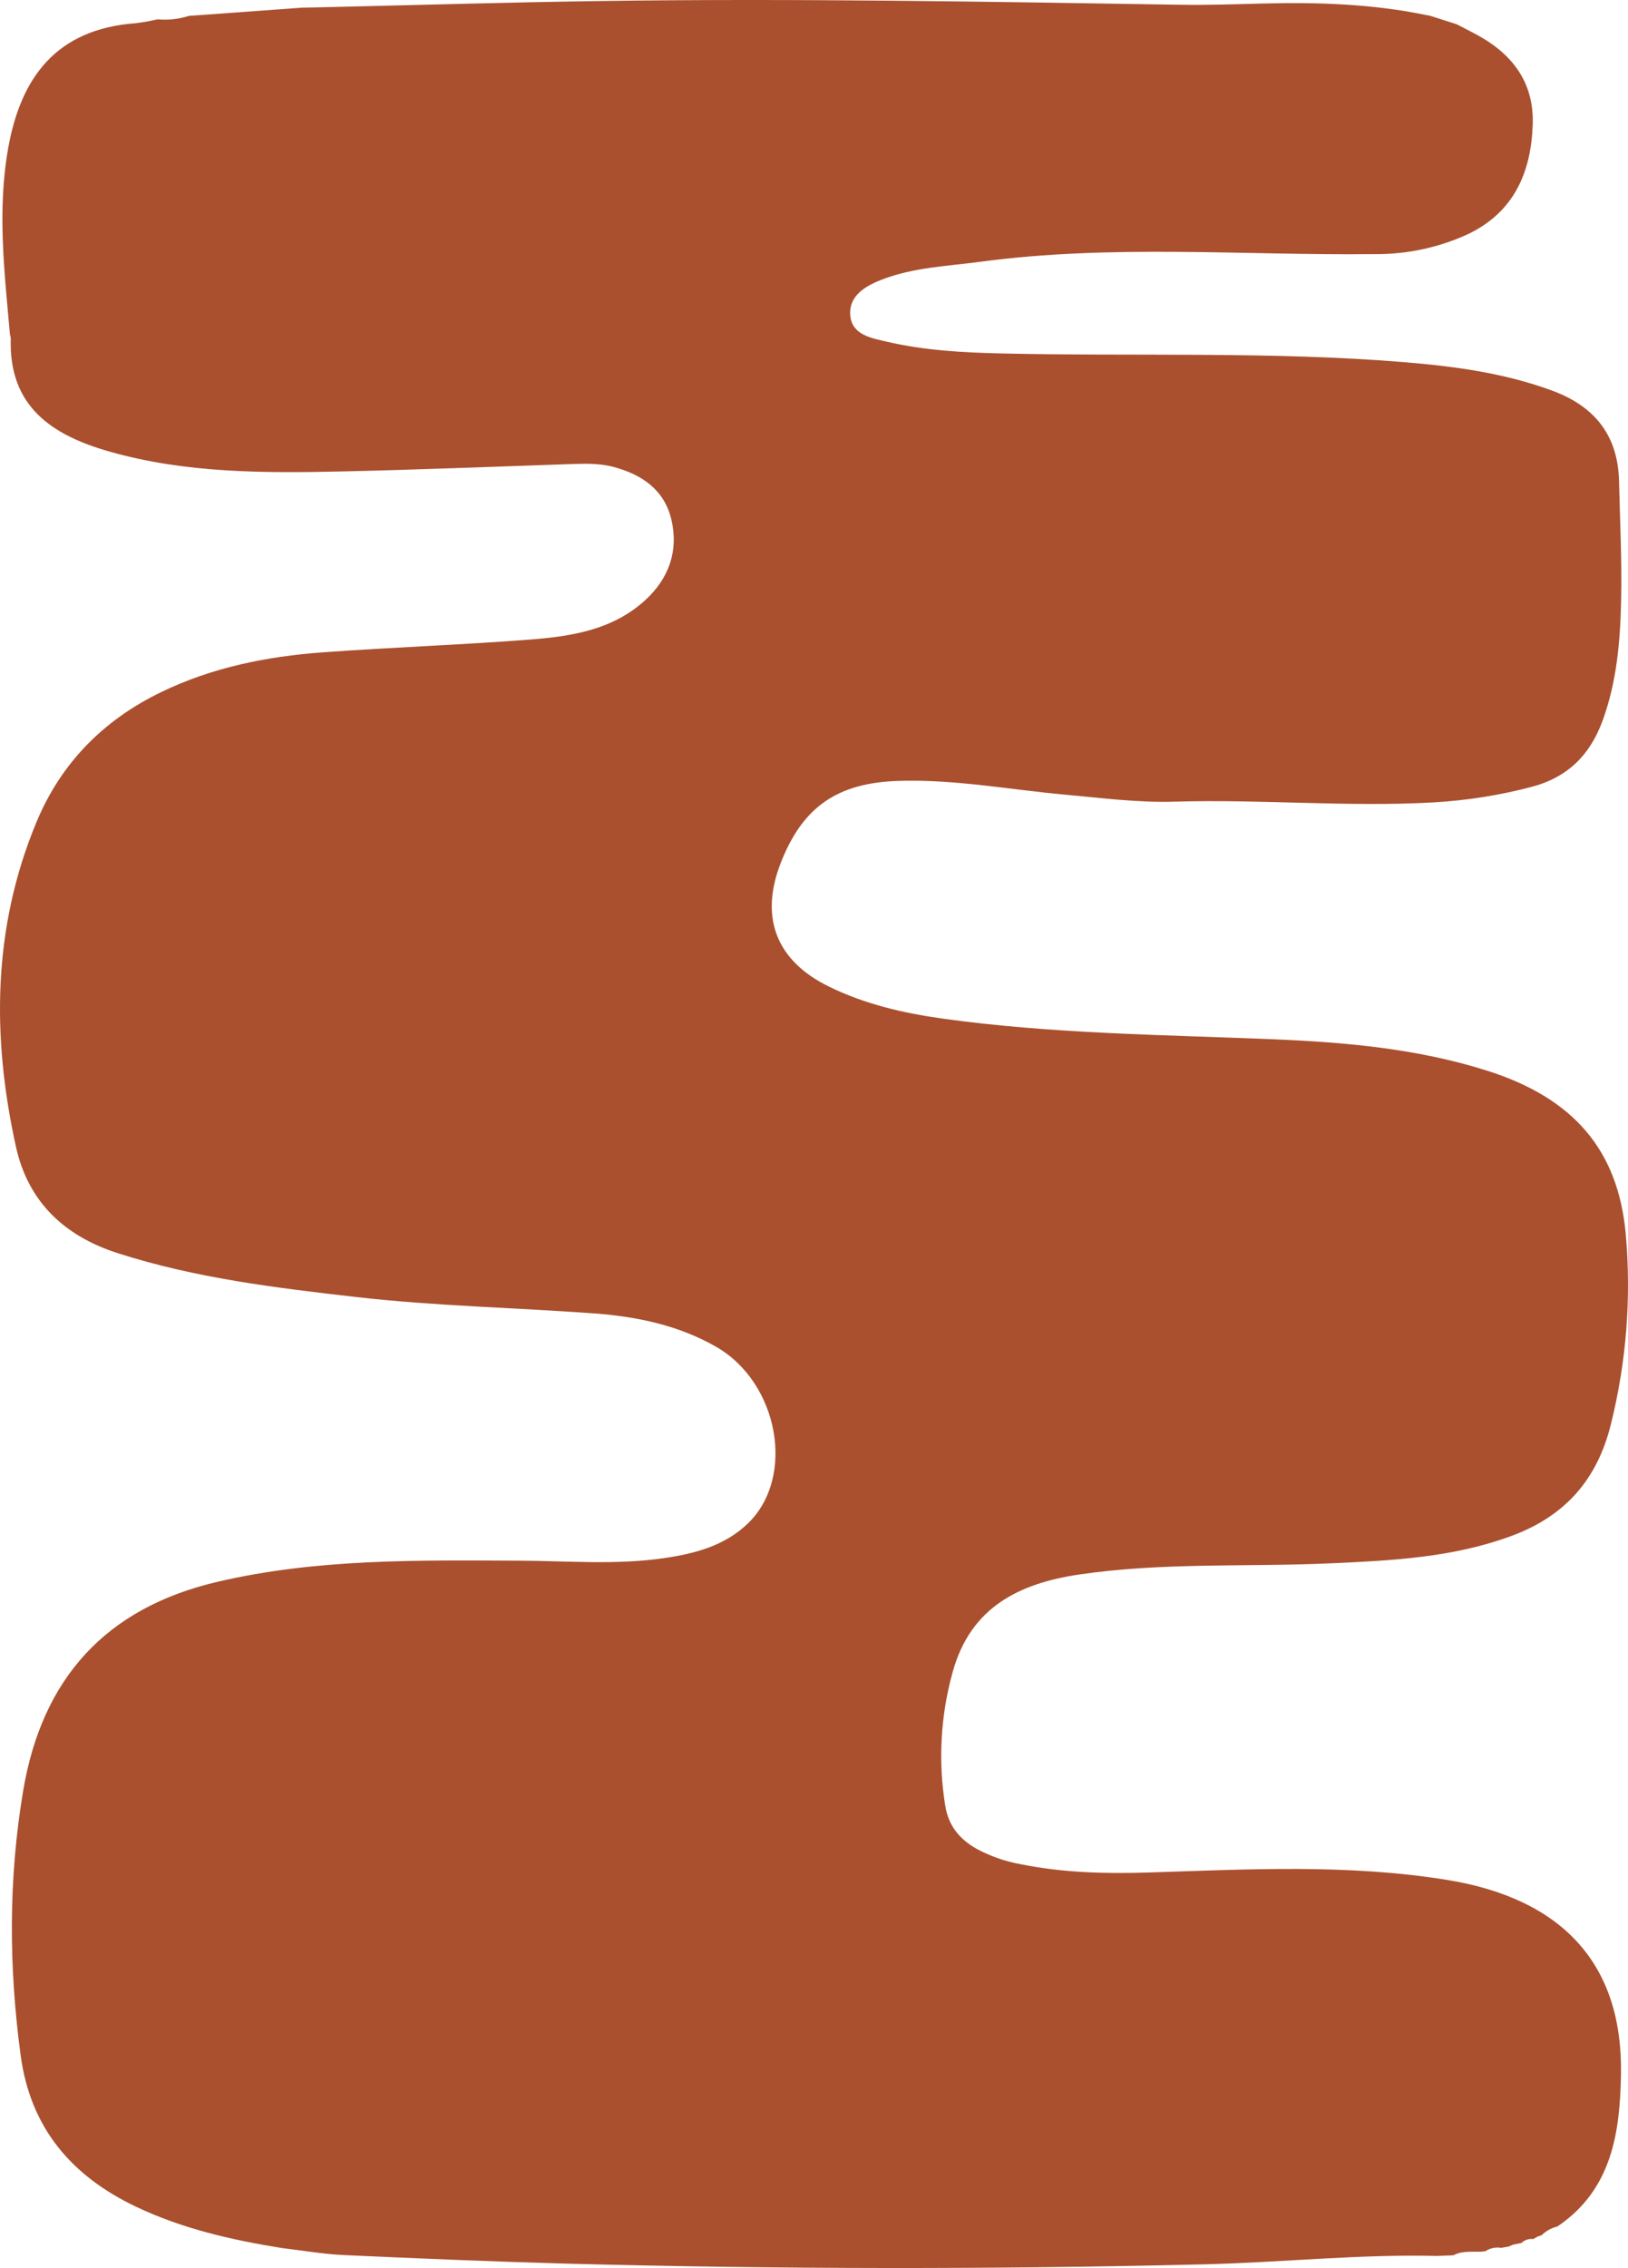 <svg width="158" height="220" viewBox="0 0 158 220" fill="none" xmlns="http://www.w3.org/2000/svg">
<path d="M30.908 0.713C40.004 0.504 49.1 0.231 58.197 0.1C76.987 -0.171 95.775 0.163 114.562 0.461C117.225 0.504 119.891 0.409 122.554 0.341C127.825 0.207 133.076 0.373 138.265 1.429L138.772 1.524L141.385 2.358C141.902 2.627 142.418 2.898 142.937 3.163C146.58 5.023 148.896 7.801 148.753 12.078C148.598 16.732 146.928 20.581 142.467 22.714C139.62 24.02 136.52 24.681 133.388 24.65C120.653 24.787 107.897 23.685 95.185 25.387C91.964 25.819 88.685 25.931 85.62 27.108C84.022 27.721 82.315 28.683 82.527 30.664C82.725 32.507 84.599 32.803 86.103 33.153C89.73 33.995 93.44 34.198 97.141 34.284C110.146 34.585 123.168 34.066 136.157 35.121C141.086 35.521 145.975 36.169 150.661 37.899C154.76 39.413 157.027 42.233 157.131 46.668C157.22 50.505 157.414 54.346 157.334 58.18C157.25 62.142 156.927 66.093 155.541 69.888C154.31 73.26 152.121 75.424 148.594 76.341C145.514 77.148 142.361 77.646 139.182 77.83C130.792 78.309 122.408 77.508 114.017 77.763C110.439 77.872 106.878 77.401 103.315 77.078C97.945 76.59 92.621 75.575 87.193 75.748C81.267 75.936 77.878 78.269 75.758 83.741C73.709 89.028 75.355 93.209 80.454 95.703C83.941 97.41 87.668 98.273 91.477 98.805C102.13 100.29 112.871 100.369 123.592 100.812C130.608 101.103 137.592 101.718 144.357 103.868C152.666 106.507 157.036 111.511 157.781 119.693C158.329 125.861 157.847 132.077 156.356 138.086C155.045 143.484 151.927 147.037 146.76 148.961C141.053 151.088 135.091 151.379 129.111 151.646C120.994 152.01 112.839 151.537 104.759 152.726C98.907 153.586 94.197 155.907 92.463 162.173C91.286 166.383 91.036 170.798 91.73 175.114C92.044 177.114 93.132 178.412 94.803 179.35C96.121 180.057 97.542 180.554 99.013 180.822C103.121 181.658 107.277 181.767 111.443 181.635C121.123 181.328 130.782 180.79 140.443 182.355C151.564 184.157 157.487 190.448 157.319 201.156C157.229 206.845 156.452 212.395 151.142 215.976C150.57 216.11 150.045 216.399 149.626 216.813L149.186 216.967L148.847 217.17L148.795 217.195C148.591 217.166 148.383 217.185 148.188 217.25C147.992 217.314 147.814 217.423 147.668 217.568L146.851 217.732L146.405 217.921L145.696 218.044C145.165 217.954 144.62 218.069 144.171 218.366L143.744 218.421C142.837 218.446 141.91 218.311 141.058 218.765L139.447 218.831C131.903 218.643 124.395 219.462 116.862 219.644C96.241 220.14 75.623 220.118 55.007 219.577C47.792 219.378 40.58 219.074 33.37 218.745C31.371 218.654 29.383 218.301 27.39 218.068C22.5 217.286 17.694 216.192 13.19 214.05C6.957 211.085 2.958 206.429 2.007 199.392C0.849 190.821 0.81 182.281 2.244 173.73C4.077 162.792 10.277 155.971 21.099 153.439C30.753 151.179 40.591 151.346 50.404 151.387C55.085 151.407 59.766 151.821 64.432 151.143C67.431 150.707 70.335 149.946 72.586 147.775C77.244 143.28 75.574 134.11 69.486 130.632C65.855 128.556 61.843 127.716 57.737 127.41C50.022 126.837 42.276 126.694 34.581 125.815C26.766 124.922 18.967 123.981 11.426 121.559C6.236 119.894 2.725 116.571 1.548 111.24C-0.808 100.567 -0.725 89.971 3.551 79.716C5.921 74.031 10.017 69.877 15.558 67.175C20.546 64.742 25.891 63.672 31.367 63.274C38.047 62.789 44.747 62.556 51.424 62.04C55.453 61.728 59.481 61.108 62.642 58.196C64.917 56.1 65.867 53.442 65.165 50.424C64.494 47.536 62.333 46.047 59.58 45.302C58.108 44.904 56.615 44.977 55.119 45.027C47.836 45.268 40.555 45.566 33.272 45.729C25.658 45.899 18.039 45.914 10.617 43.801C5.064 42.22 0.825 39.449 1.046 32.812C1.026 32.683 0.999 32.556 0.965 32.431C0.429 26.403 -0.285 20.375 0.8 14.336C2.002 7.643 5.365 2.82 13.171 2.252C13.881 2.164 14.586 2.039 15.283 1.876C16.313 1.971 17.352 1.857 18.336 1.539L19.196 1.48L29.314 0.744L30.91 0.712" fill="#AA502E"/>
</svg>
